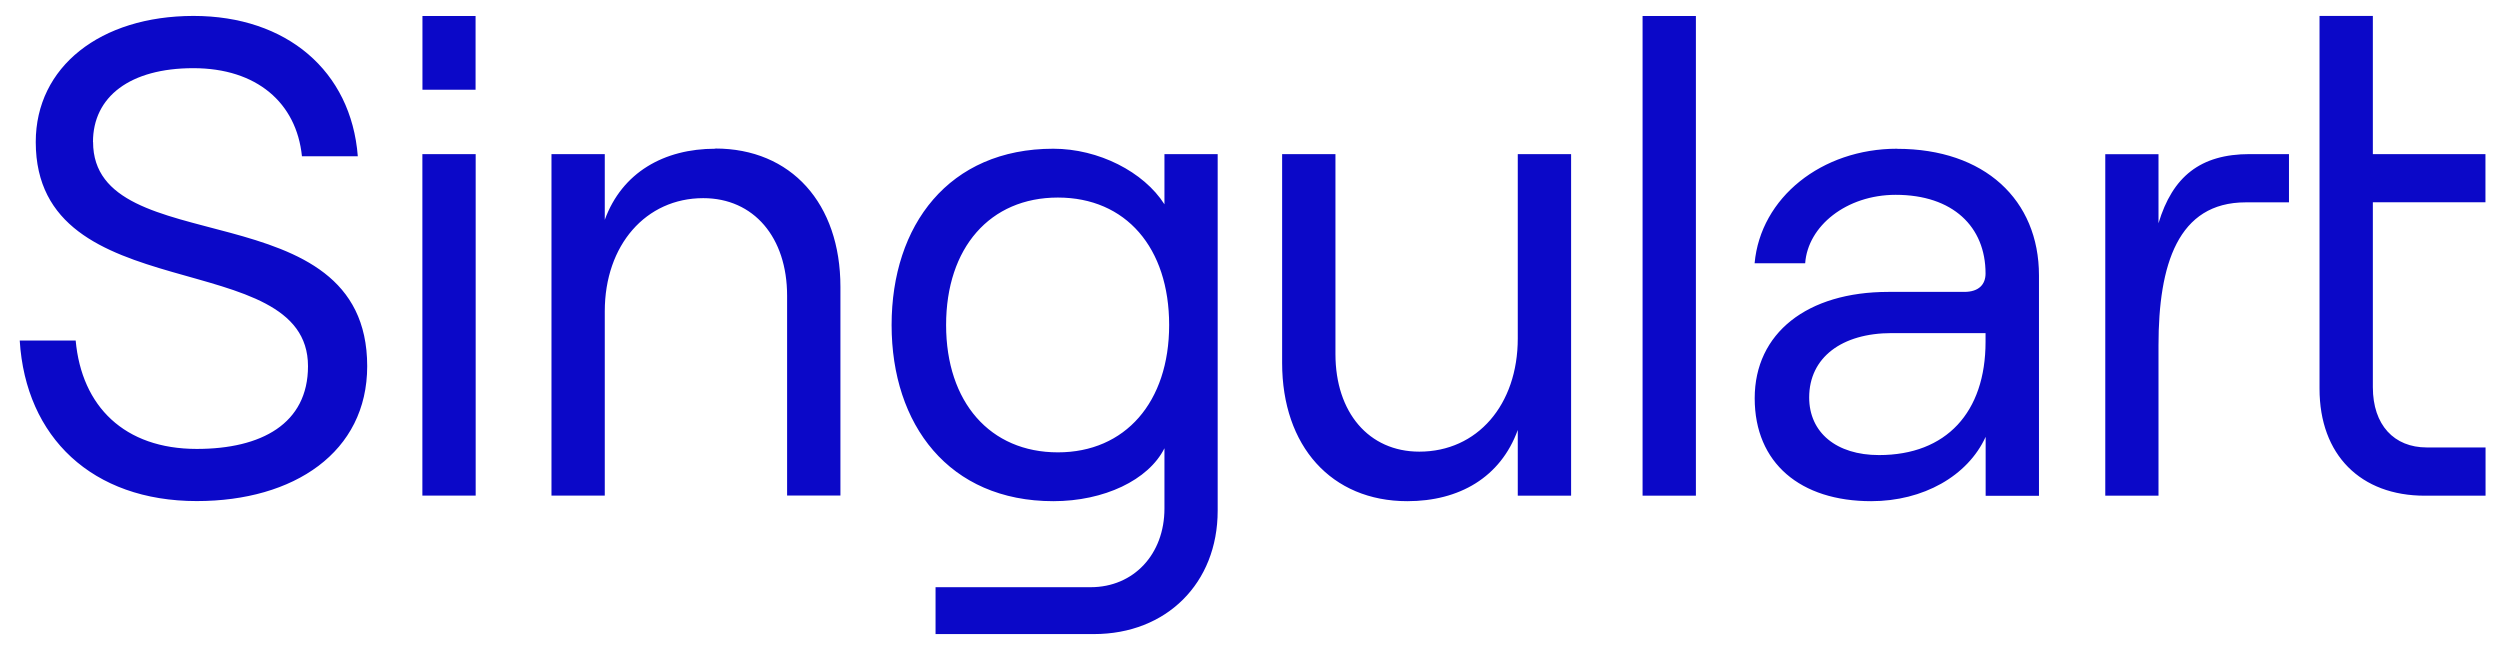 <?xml version="1.0" encoding="UTF-8"?>
<svg xmlns="http://www.w3.org/2000/svg" xmlns:xlink="http://www.w3.org/1999/xlink" width="100px" height="26px" viewBox="0 0 99 26" version="1.1">
<g id="surface1">
<path style=" stroke:none;fill-rule:nonzero;fill:rgb(4.314%,3.137%,78.431%);fill-opacity:1;" d="M 3.219 5.68 C 3.219 3.863 4.707 2.727 7.234 2.727 C 9.766 2.727 11.359 4.109 11.578 6.25 L 13.812 6.25 C 13.547 2.836 10.965 0.637 7.238 0.637 C 3.512 0.641 0.93 2.672 0.93 5.68 C 0.93 12.453 11.82 9.77 11.82 14.648 C 11.82 16.953 9.953 17.957 7.371 17.957 C 4.473 17.957 2.766 16.254 2.527 13.621 L 0.289 13.621 C 0.527 17.496 3.191 20.043 7.371 20.043 C 11.258 20.043 14.188 18.09 14.188 14.648 C 14.188 7.52 3.223 10.531 3.223 5.68 Z M 28.113 5.949 C 26.059 5.949 24.383 6.898 23.691 8.793 L 23.691 6.164 L 21.559 6.164 L 21.559 19.824 L 23.691 19.824 L 23.691 12.453 C 23.691 9.797 25.34 7.926 27.629 7.926 C 29.652 7.926 30.984 9.496 30.984 11.828 L 30.984 19.82 L 33.117 19.82 L 33.117 11.473 C 33.117 8.137 31.145 5.941 28.109 5.941 Z M 46.078 8.172 C 45.25 6.871 43.441 5.949 41.633 5.949 C 37.449 5.949 35.164 9.012 35.164 13 C 35.164 16.984 37.453 20.047 41.633 20.047 C 43.656 20.047 45.438 19.207 46.078 17.93 L 46.078 20.344 C 46.078 22.16 44.855 23.488 43.125 23.488 L 36.922 23.488 L 36.922 25.363 L 43.258 25.363 C 46.156 25.363 48.207 23.328 48.207 20.43 L 48.207 6.164 L 46.078 6.164 Z M 41.816 18.094 C 39.102 18.094 37.344 16.086 37.344 13 C 37.344 9.91 39.098 7.902 41.816 7.902 C 44.535 7.902 46.266 9.91 46.266 13 C 46.266 16.086 44.508 18.094 41.816 18.094 M 60.211 13.539 C 60.211 16.195 58.59 18.066 56.273 18.066 C 54.25 18.066 52.918 16.496 52.918 14.164 L 52.918 6.164 L 50.785 6.164 L 50.785 14.516 C 50.785 17.848 52.758 20.047 55.793 20.047 C 57.867 20.047 59.52 19.098 60.211 17.199 L 60.211 19.828 L 62.344 19.828 L 62.344 6.164 L 60.211 6.164 Z M 67.336 0.641 L 65.203 0.641 L 65.203 19.828 L 67.336 19.828 Z M 75.383 5.949 C 72.371 5.949 69.922 7.902 69.684 10.531 L 71.707 10.531 C 71.812 9.043 73.355 7.793 75.328 7.793 C 77.617 7.793 78.922 9.07 78.922 10.941 C 78.922 11.375 78.656 11.676 78.07 11.676 L 75.035 11.676 C 71.789 11.676 69.688 13.324 69.688 15.93 C 69.688 18.531 71.523 20.047 74.348 20.047 C 76.426 20.047 78.207 19.043 78.926 17.473 L 78.926 19.832 L 81.059 19.832 L 81.059 11.02 C 81.059 7.988 78.875 5.953 75.387 5.953 Z M 78.922 13.672 C 78.922 16.492 77.352 18.203 74.66 18.203 C 72.957 18.203 71.867 17.305 71.867 15.898 C 71.867 14.301 73.172 13.324 75.168 13.324 L 78.922 13.324 Z M 98.918 8.094 L 98.918 6.164 L 94.414 6.164 L 94.414 0.637 L 92.281 0.637 L 92.281 15.547 C 92.281 18.203 93.93 19.828 96.492 19.828 L 98.922 19.828 L 98.922 17.898 L 96.57 17.898 C 95.266 17.898 94.414 17.004 94.414 15.488 L 94.414 8.09 L 98.918 8.09 Z M 85.84 8.934 L 85.84 6.168 L 83.711 6.168 L 83.711 19.828 L 85.84 19.828 L 85.84 13.812 C 85.84 10.586 86.613 8.094 89.328 8.094 L 91.059 8.094 L 91.059 6.164 L 89.488 6.164 C 87.516 6.164 86.402 7.062 85.84 8.93 Z M 18.527 6.164 L 16.395 6.164 L 16.395 19.824 L 18.527 19.824 Z M 18.523 0.641 L 16.398 0.641 L 16.398 3.59 L 18.523 3.59 Z M 18.523 0.641 "/>
</g>
</svg>
